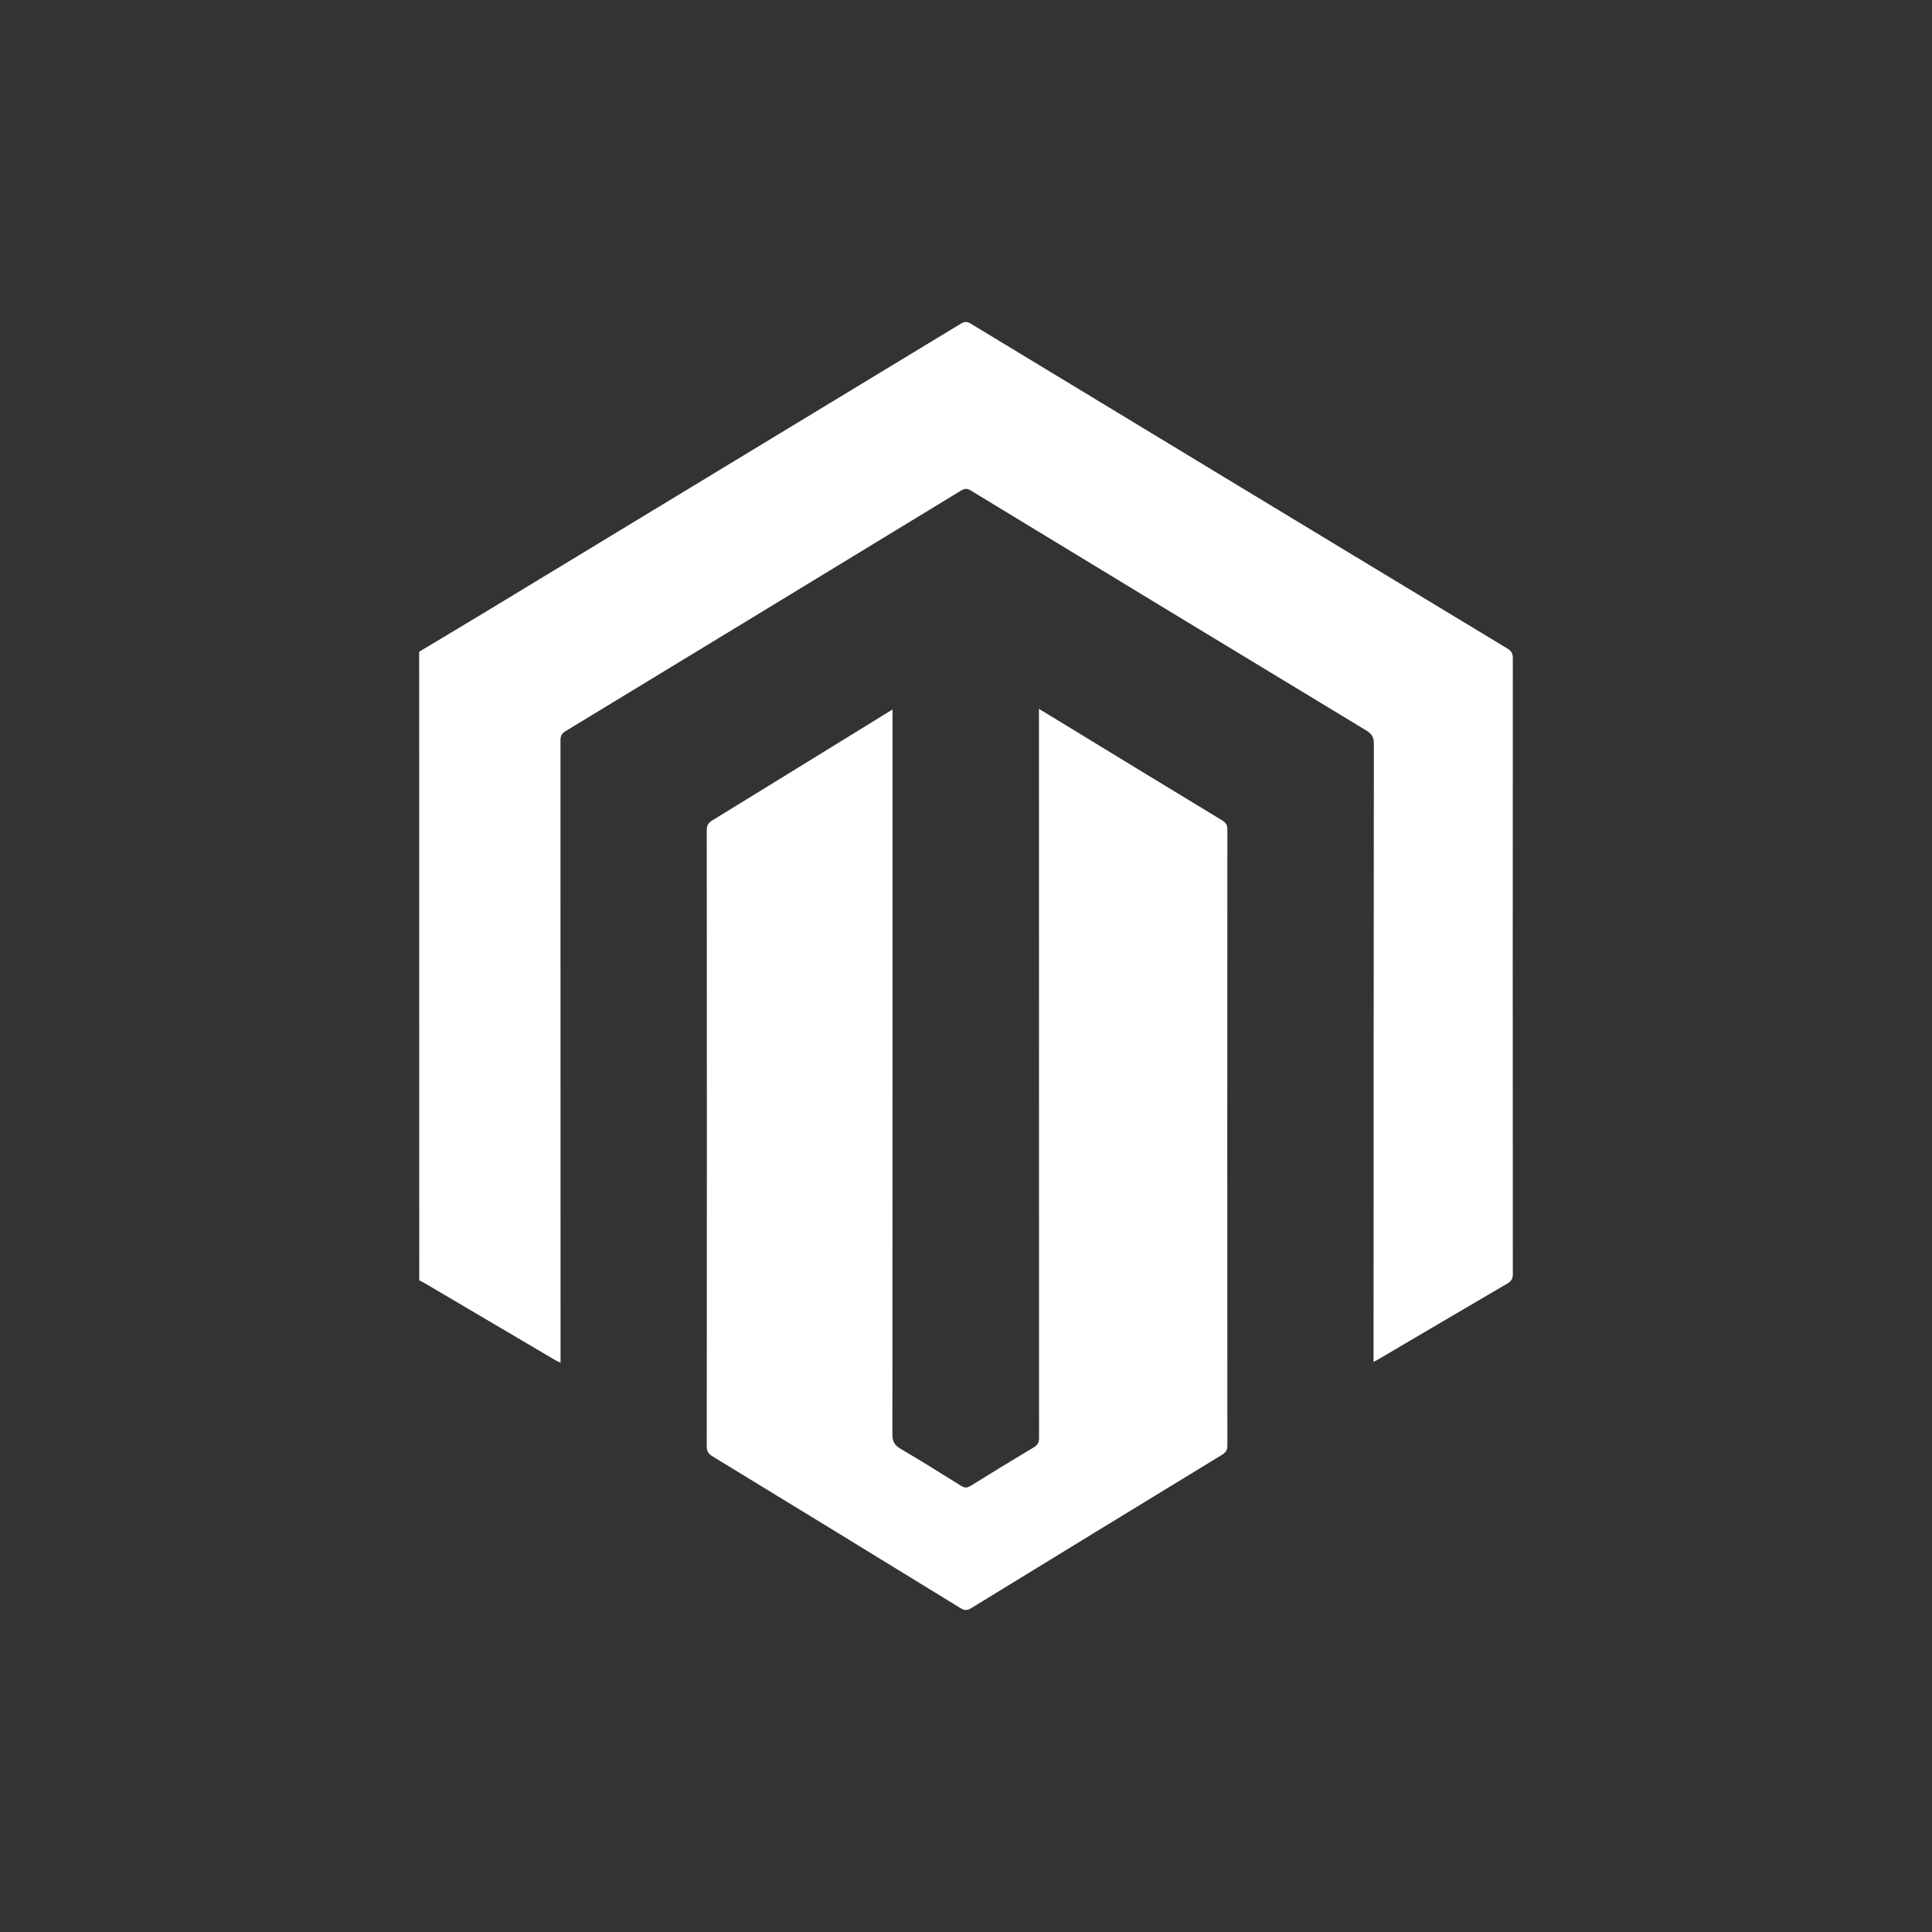 <?xml version="1.0" encoding="utf-8"?>
<svg xmlns="http://www.w3.org/2000/svg" width="120" height="120" viewBox="0 0 120 120" fill="none">
<rect x="0" y="0" width="120" height="120" fill="#333333" stroke="none"/>
<path d="M26.035 40.482C27.328 39.708 28.62 38.933 29.913 38.154C39.838 32.139 49.758 26.124 59.678 20.105C59.907 19.965 60.07 19.965 60.299 20.105C71.404 26.838 82.514 33.562 93.624 40.281C93.867 40.426 93.965 40.585 93.965 40.874C93.956 53.627 93.956 66.375 93.965 79.127C93.965 79.416 93.876 79.575 93.629 79.72C90.969 81.274 88.319 82.837 85.664 84.4C85.571 84.456 85.468 84.507 85.314 84.591C85.314 84.386 85.314 84.246 85.314 84.101C85.319 71.465 85.319 58.829 85.333 46.194C85.333 45.797 85.211 45.582 84.871 45.377C76.672 40.417 68.483 35.443 60.294 30.464C60.07 30.328 59.916 30.338 59.697 30.468C51.503 35.461 43.309 40.445 35.111 45.423C34.864 45.573 34.812 45.75 34.812 46.011C34.817 58.731 34.817 71.451 34.817 84.171C34.817 84.307 34.817 84.442 34.817 84.643C34.667 84.568 34.546 84.517 34.439 84.451C31.751 82.869 29.064 81.283 26.371 79.696C26.264 79.631 26.152 79.58 26.04 79.524C26.035 66.51 26.035 53.496 26.035 40.482Z" fill="white"/>
<path d="M64.528 44.028C64.864 44.234 65.139 44.402 65.414 44.565C68.909 46.697 72.404 48.83 75.908 50.953C76.142 51.093 76.235 51.242 76.235 51.527C76.226 64.279 76.226 77.027 76.235 89.78C76.235 90.055 76.146 90.209 75.913 90.354C70.71 93.527 65.507 96.704 60.314 99.891C60.076 100.036 59.908 100.036 59.67 99.891C54.528 96.733 49.386 93.583 44.234 90.443C43.992 90.293 43.898 90.135 43.898 89.845C43.908 77.083 43.908 64.321 43.898 51.559C43.898 51.27 43.992 51.111 44.234 50.962C47.804 48.774 51.369 46.571 54.939 44.374C55.078 44.285 55.223 44.201 55.438 44.066C55.438 44.266 55.438 44.406 55.438 44.542C55.438 59.389 55.438 74.237 55.428 89.08C55.428 89.509 55.545 89.757 55.919 89.976C57.192 90.722 58.443 91.506 59.698 92.29C59.917 92.43 60.076 92.421 60.295 92.286C61.593 91.478 62.899 90.68 64.21 89.897C64.462 89.747 64.537 89.575 64.537 89.295C64.532 74.363 64.532 59.436 64.532 44.504C64.528 44.374 64.528 44.238 64.528 44.028Z" fill="white"/>
</svg>